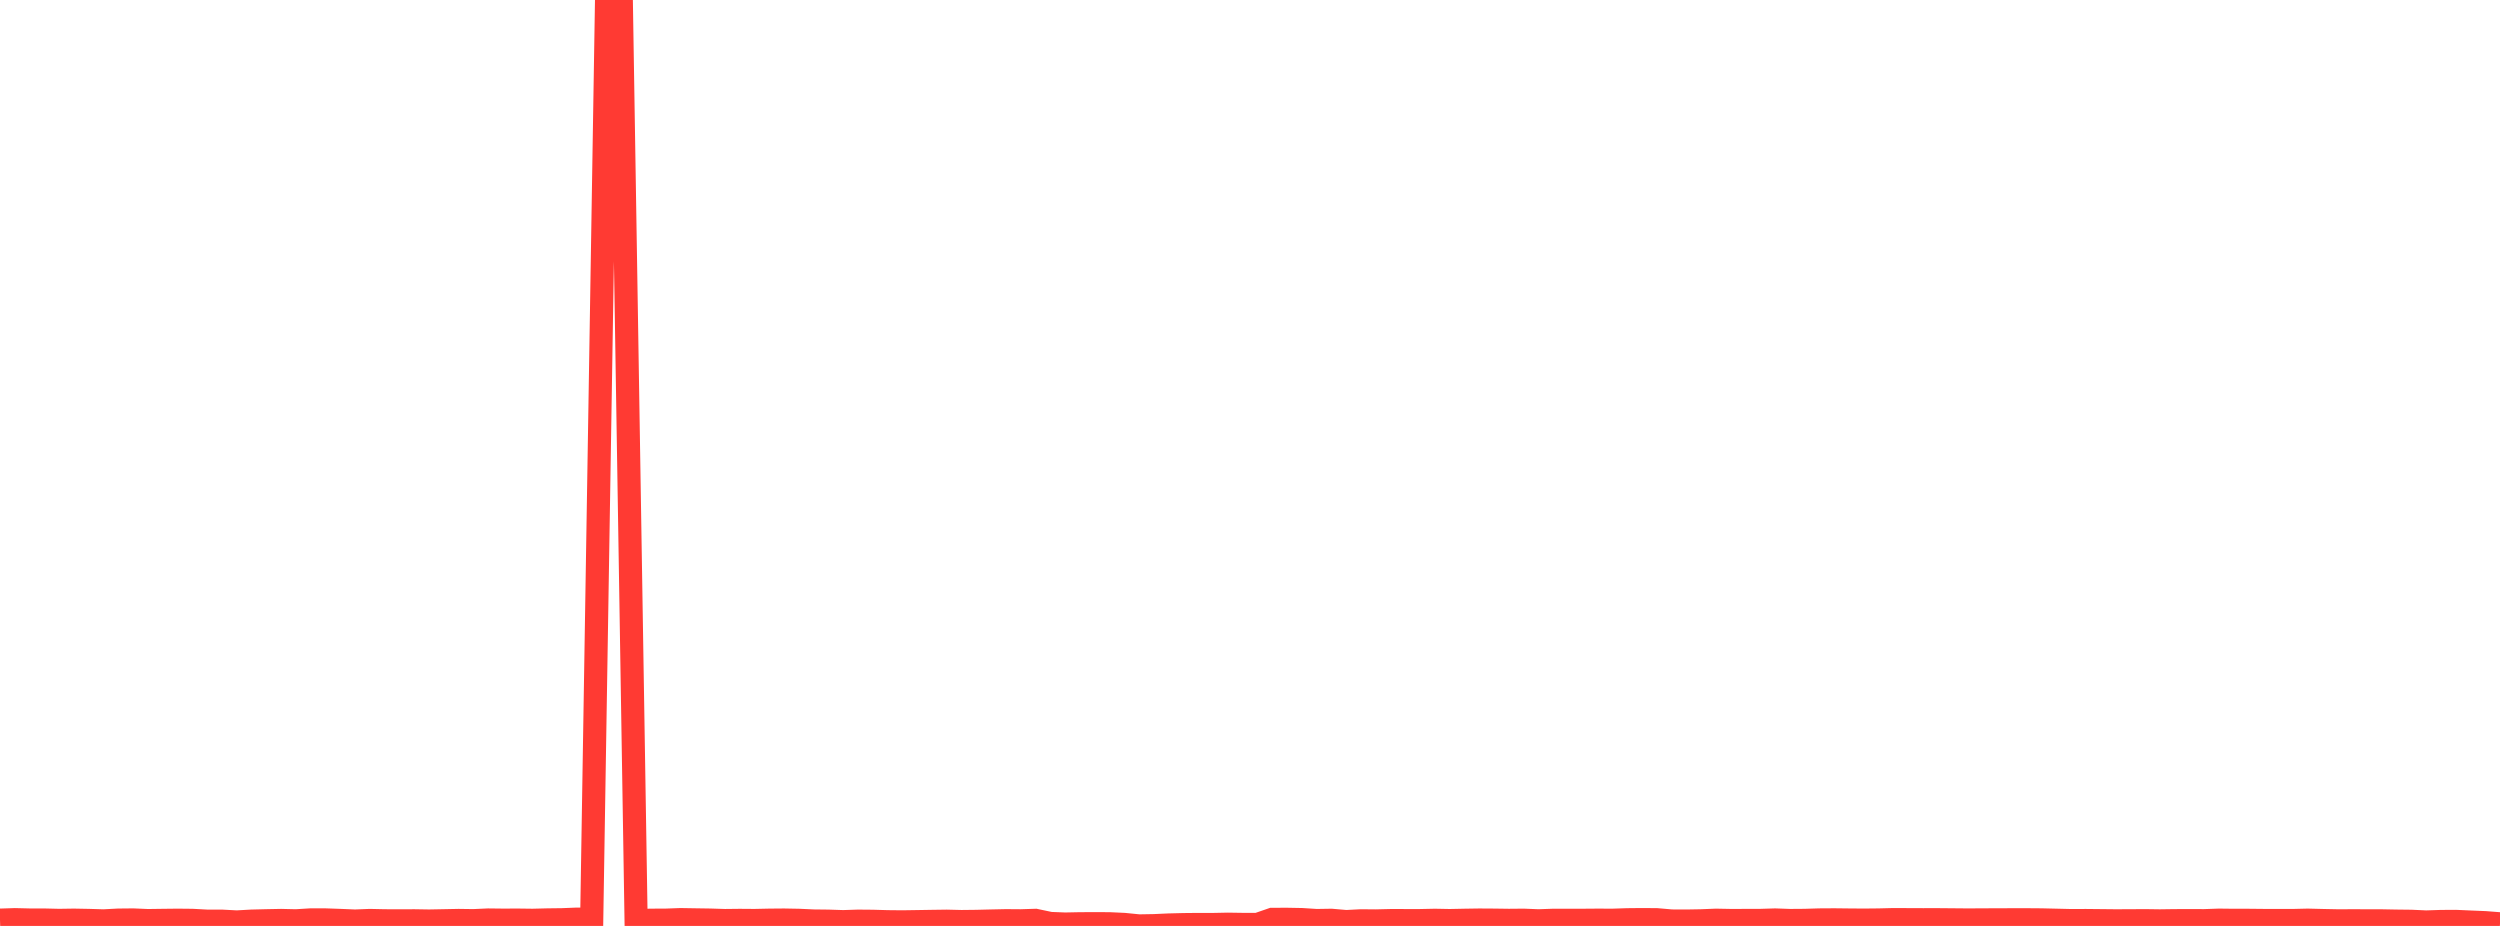 <?xml version="1.0" standalone="no"?>
<!DOCTYPE svg PUBLIC "-//W3C//DTD SVG 1.1//EN" "http://www.w3.org/Graphics/SVG/1.1/DTD/svg11.dtd">

<svg width="135" height="50" viewBox="0 0 135 50" preserveAspectRatio="none" 
  xmlns="http://www.w3.org/2000/svg"
  xmlns:xlink="http://www.w3.org/1999/xlink">


<polyline points="0.0, 49.688 0.799, 49.662 1.598, 49.681 2.396, 49.682 3.195, 49.701 3.994, 49.689 4.793, 49.704 5.592, 49.728 6.391, 49.686 7.189, 49.678 7.988, 49.712 8.787, 49.701 9.586, 49.692 10.385, 49.7 11.183, 49.743 11.982, 49.743 12.781, 49.786 13.58, 49.741 14.379, 49.721 15.178, 49.705 15.976, 49.724 16.775, 49.675 17.574, 49.676 18.373, 49.704 19.172, 49.737 19.97, 49.706 20.769, 49.723 21.568, 49.727 22.367, 49.723 23.166, 49.736 23.964, 49.721 24.763, 49.705 25.562, 49.716 26.361, 49.68 27.16, 49.689 27.959, 49.686 28.757, 49.696 29.556, 49.676 30.355, 49.666 31.154, 49.634 31.953, 49.642 32.751, 0.194 33.55, 0.0 34.349, 49.713 35.148, 49.692 35.947, 49.689 36.746, 49.66 37.544, 49.673 38.343, 49.685 39.142, 49.71 39.941, 49.701 40.74, 49.707 41.538, 49.69 42.337, 49.683 43.136, 49.698 43.935, 49.734 44.734, 49.743 45.533, 49.769 46.331, 49.743 47.13, 49.75 47.929, 49.773 48.728, 49.781 49.527, 49.769 50.325, 49.756 51.124, 49.745 51.923, 49.764 52.722, 49.755 53.521, 49.735 54.32, 49.718 55.118, 49.724 55.917, 49.699 56.716, 49.868 57.515, 49.899 58.314, 49.883 59.112, 49.88 59.911, 49.883 60.71, 49.92 61.509, 50.0 62.308, 49.986 63.107, 49.95 63.905, 49.93 64.704, 49.922 65.503, 49.923 66.302, 49.907 67.101, 49.919 67.899, 49.922 68.698, 49.646 69.497, 49.643 70.296, 49.658 71.095, 49.709 71.893, 49.696 72.692, 49.765 73.491, 49.724 74.29, 49.731 75.089, 49.712 75.888, 49.713 76.686, 49.713 77.485, 49.696 78.284, 49.711 79.083, 49.695 79.882, 49.683 80.68, 49.688 81.479, 49.699 82.278, 49.692 83.077, 49.724 83.876, 49.696 84.675, 49.696 85.473, 49.696 86.272, 49.69 87.071, 49.693 87.87, 49.667 88.669, 49.659 89.467, 49.665 90.266, 49.734 91.065, 49.738 91.864, 49.724 92.663, 49.692 93.462, 49.707 94.26, 49.705 95.059, 49.703 95.858, 49.679 96.657, 49.707 97.456, 49.701 98.254, 49.677 99.053, 49.672 99.852, 49.681 100.651, 49.687 101.45, 49.679 102.249, 49.659 103.047, 49.663 103.846, 49.666 104.645, 49.665 105.444, 49.672 106.243, 49.679 107.041, 49.675 107.84, 49.671 108.639, 49.669 109.438, 49.668 110.237, 49.674 111.036, 49.693 111.834, 49.712 112.633, 49.709 113.432, 49.717 114.231, 49.725 115.03, 49.722 115.828, 49.717 116.627, 49.728 117.426, 49.717 118.225, 49.714 119.024, 49.717 119.822, 49.689 120.621, 49.698 121.42, 49.698 122.219, 49.706 123.018, 49.709 123.817, 49.708 124.615, 49.689 125.414, 49.709 126.213, 49.725 127.012, 49.723 127.811, 49.724 128.609, 49.726 129.408, 49.741 130.207, 49.75 131.006, 49.787 131.805, 49.761 132.604, 49.756 133.402, 49.791 134.201, 49.824 135.0, 49.886" fill="none" stroke="#ff3a33" stroke-width="1.25"/>

</svg>